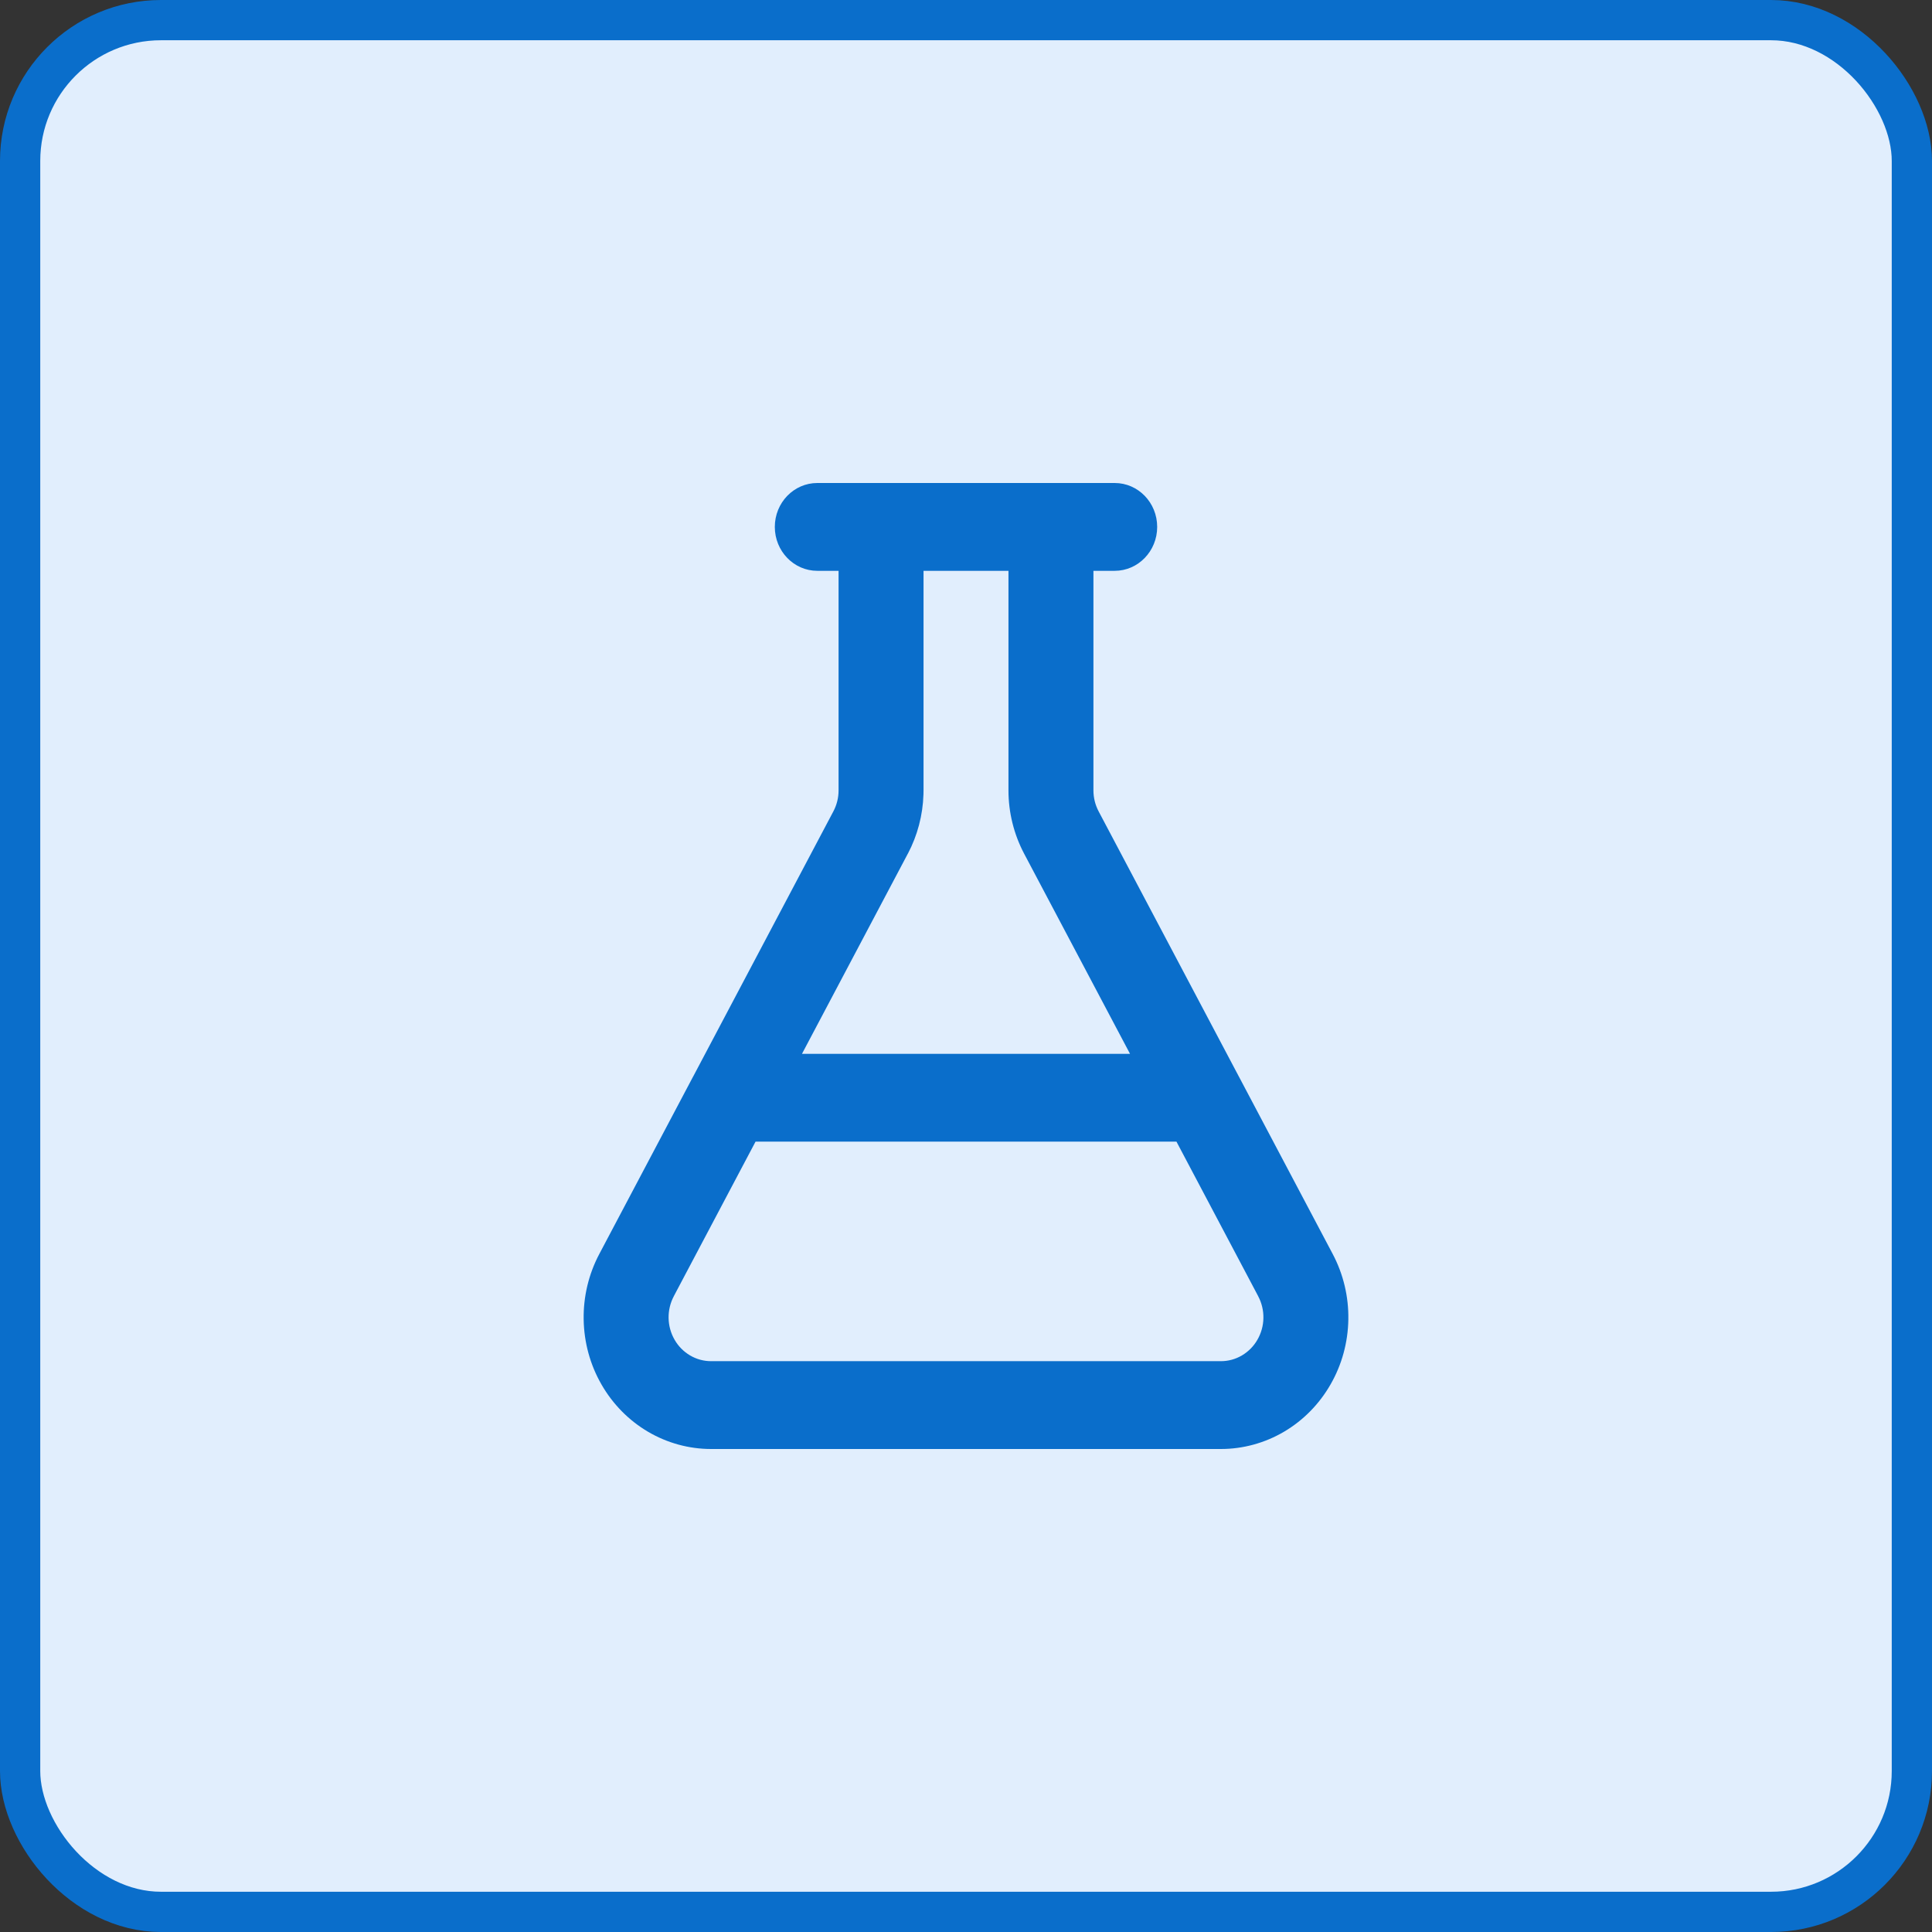 <?xml version="1.0" encoding="utf-8"?>
<svg xmlns="http://www.w3.org/2000/svg" fill="none" height="100%" overflow="visible" preserveAspectRatio="none" style="display: block;" viewBox="0 0 48 48" width="100%">
<rect x="0" y="0" width="48" height="48" fill="#333333" stroke="none"/>
<g id="Frame 5532">
<rect fill="#E1EEFD" height="47" rx="3.5" width="47" x="0.5" y="0.5"/>
<rect height="47" rx="3.5" stroke="#0A6ECB" width="47" x="0.5" y="0.5"/>
<path d="M27.694 12C28.277 12 28.75 12.488 28.75 13.091C28.75 13.693 28.277 14.182 27.694 14.182H27.166V19.637C27.166 19.82 27.211 20 27.296 20.16H27.296L30.77 26.729C30.777 26.743 30.785 26.756 30.792 26.77L33.111 31.156C33.375 31.655 33.509 32.216 33.499 32.784C33.49 33.352 33.338 33.908 33.057 34.396C32.777 34.885 32.378 35.29 31.901 35.571C31.423 35.852 30.883 36 30.333 36V36H17.667V36C17.117 36 16.577 35.852 16.099 35.571C15.622 35.29 15.223 34.885 14.943 34.396C14.662 33.908 14.51 33.352 14.501 32.784C14.491 32.216 14.625 31.655 14.889 31.156L17.207 26.772C17.215 26.758 17.222 26.744 17.23 26.73L20.704 20.16C20.789 20 20.834 19.82 20.834 19.637V14.182H20.306C19.723 14.182 19.25 13.693 19.25 13.091C19.25 12.488 19.723 12 20.306 12H27.694ZM16.741 32.203L16.741 32.204C16.653 32.37 16.608 32.557 16.611 32.746C16.614 32.935 16.665 33.121 16.759 33.284C16.852 33.447 16.985 33.581 17.144 33.675C17.303 33.769 17.483 33.818 17.667 33.818H30.333C30.517 33.818 30.697 33.769 30.856 33.675C31.015 33.581 31.148 33.447 31.241 33.284C31.335 33.121 31.386 32.935 31.389 32.746C31.392 32.557 31.347 32.37 31.259 32.204L31.259 32.203L29.229 28.364H18.771L16.741 32.203ZM22.945 19.636L22.943 19.739C22.927 20.252 22.795 20.755 22.557 21.207L22.556 21.207L19.925 26.182H28.075L25.443 21.207V21.207C25.189 20.725 25.055 20.185 25.055 19.636V14.182H22.945V19.636Z" fill="#0A6ECB" id="Vector (Stroke)"/>
</g>
</svg>